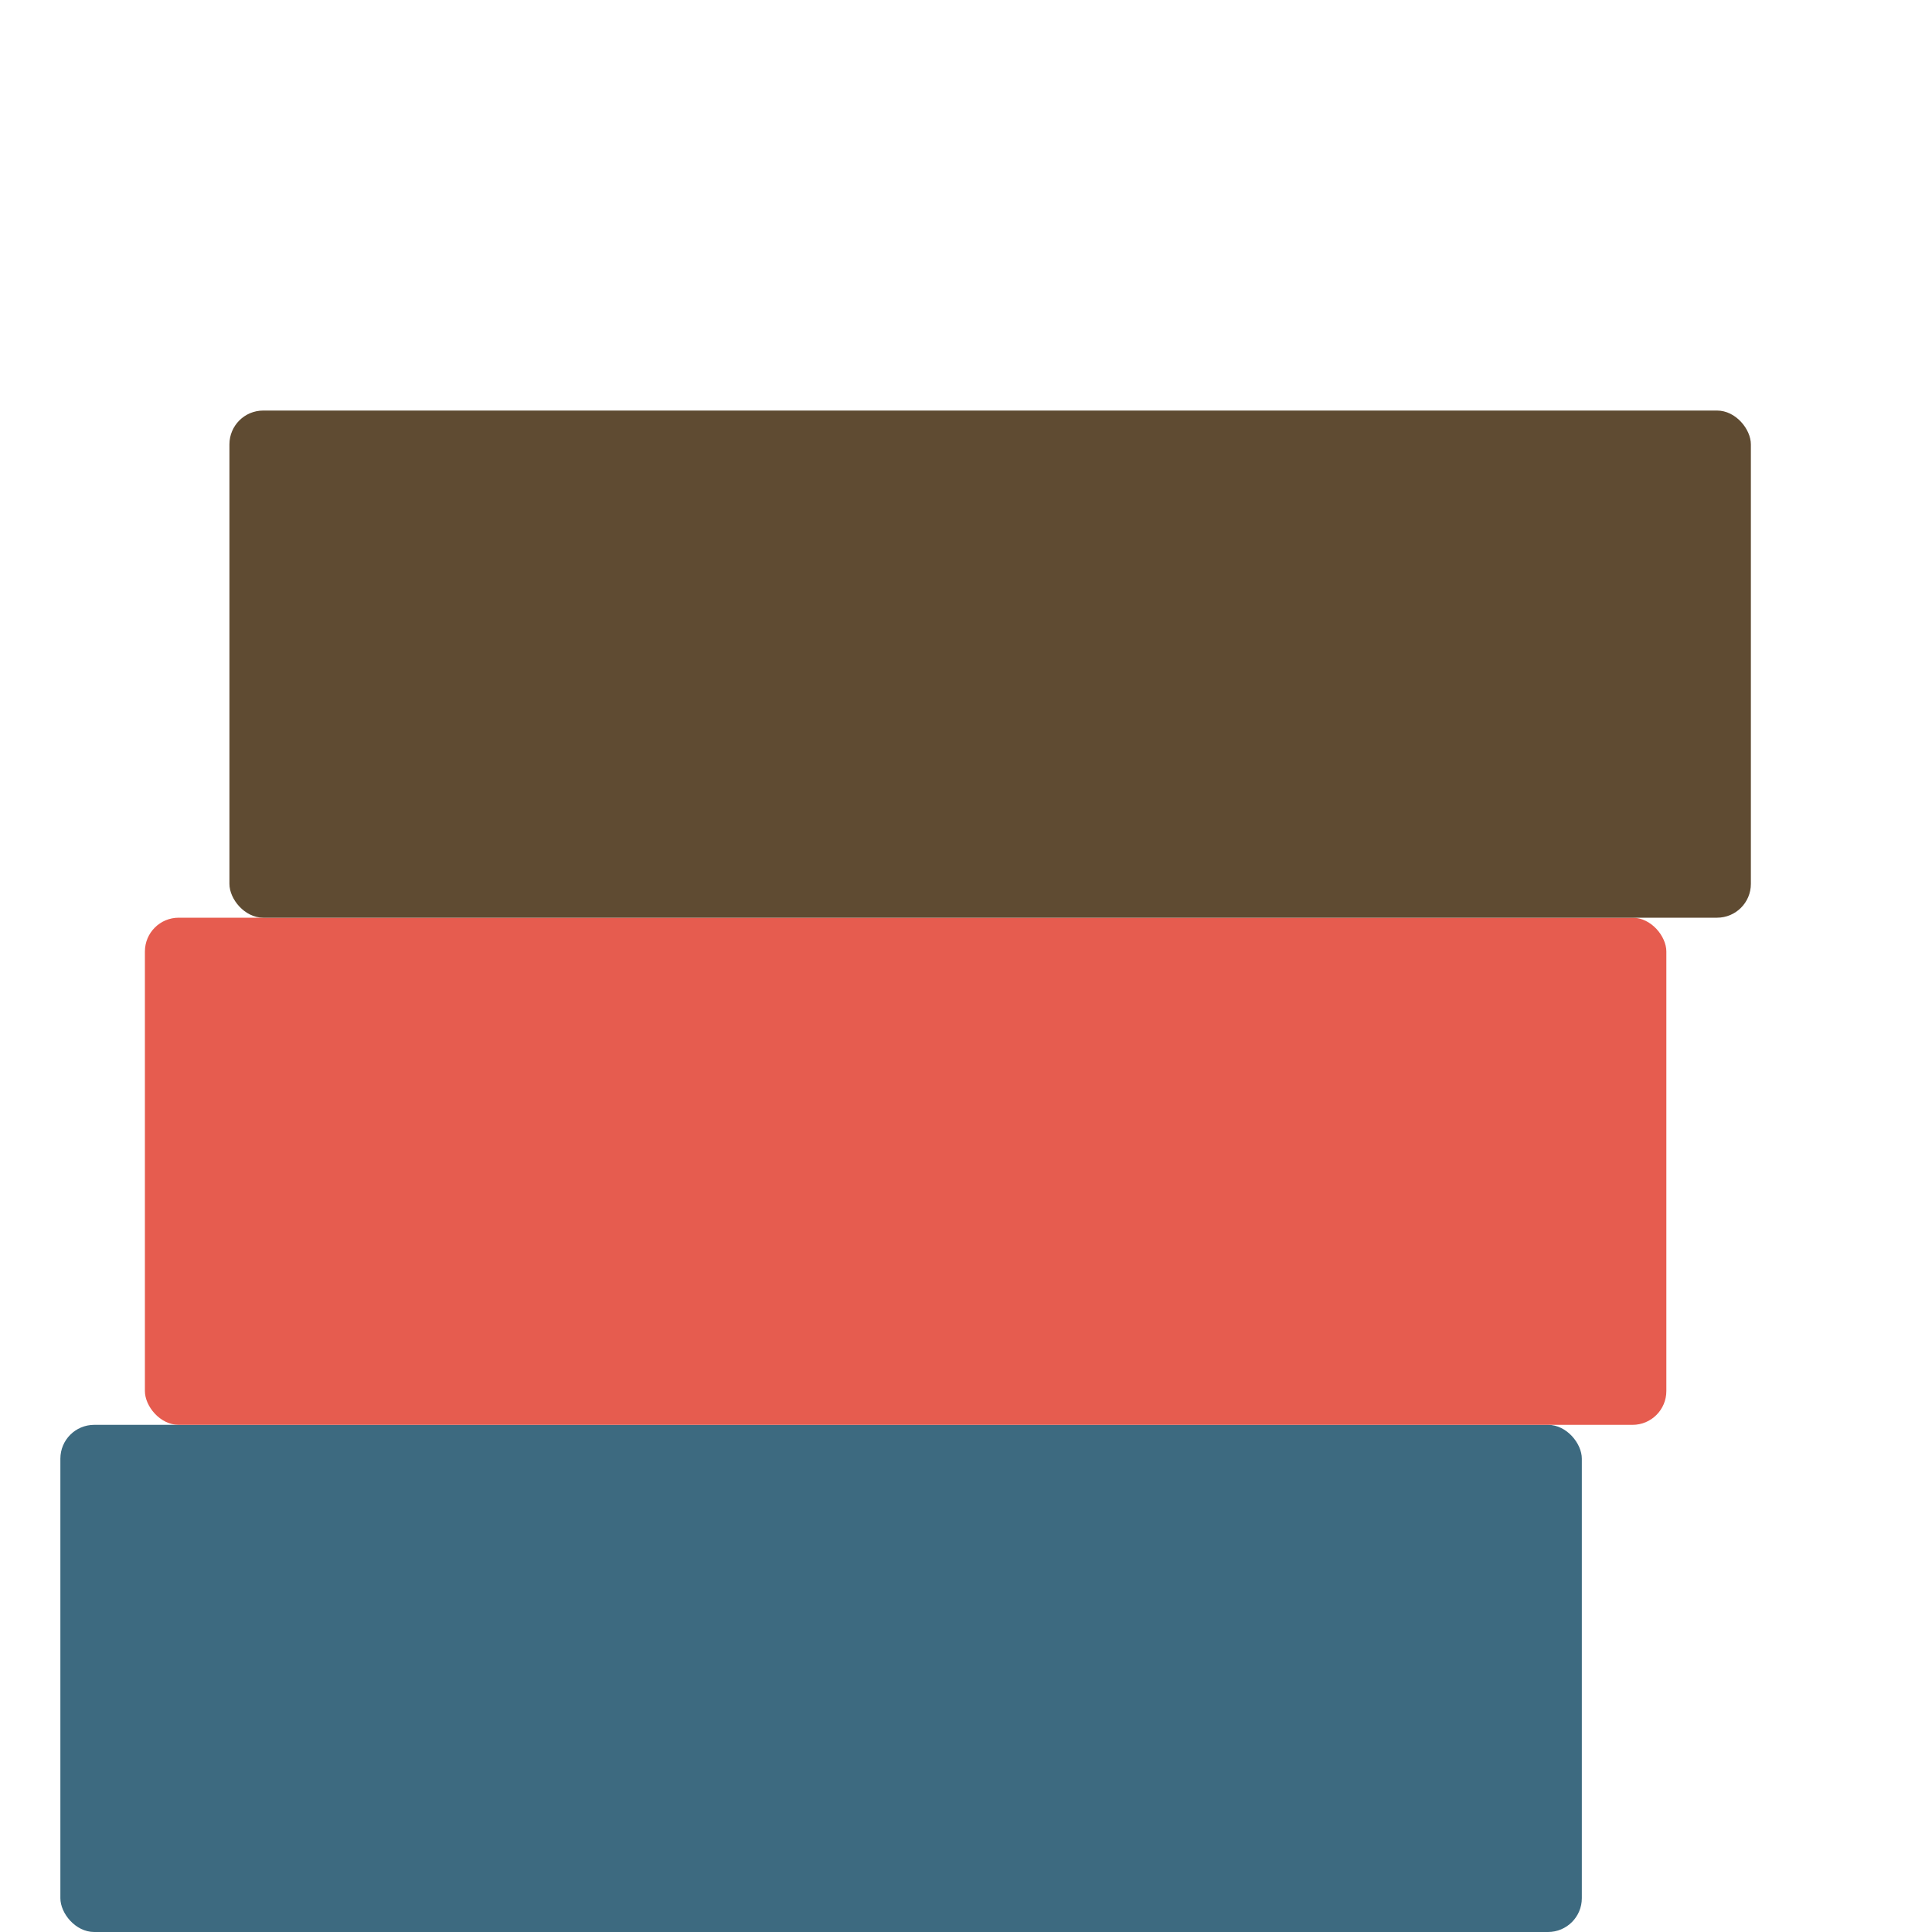 <svg width="32" height="32" viewBox="0 0 32 32" xmlns="http://www.w3.org/2000/svg">
  <!-- Adjusted viewBox to focus just on the books -->
  <!-- Book stack - scaled and centered for favicon -->
  <g transform="translate(1, 4) scale(0.28)">
    <!-- Bottom book -->
    <rect x="0" y="70" width="90" height="30" rx="2" ry="2" fill="#3d6a80" />
    
    <!-- Middle book -->
    <rect x="5" y="40" width="90" height="30" rx="2" ry="2" fill="#e65c4f" />
    
    <!-- Top book -->
    <rect x="10" y="10" width="90" height="30" rx="2" ry="2" fill="#5F4B32" />
  </g>
</svg>